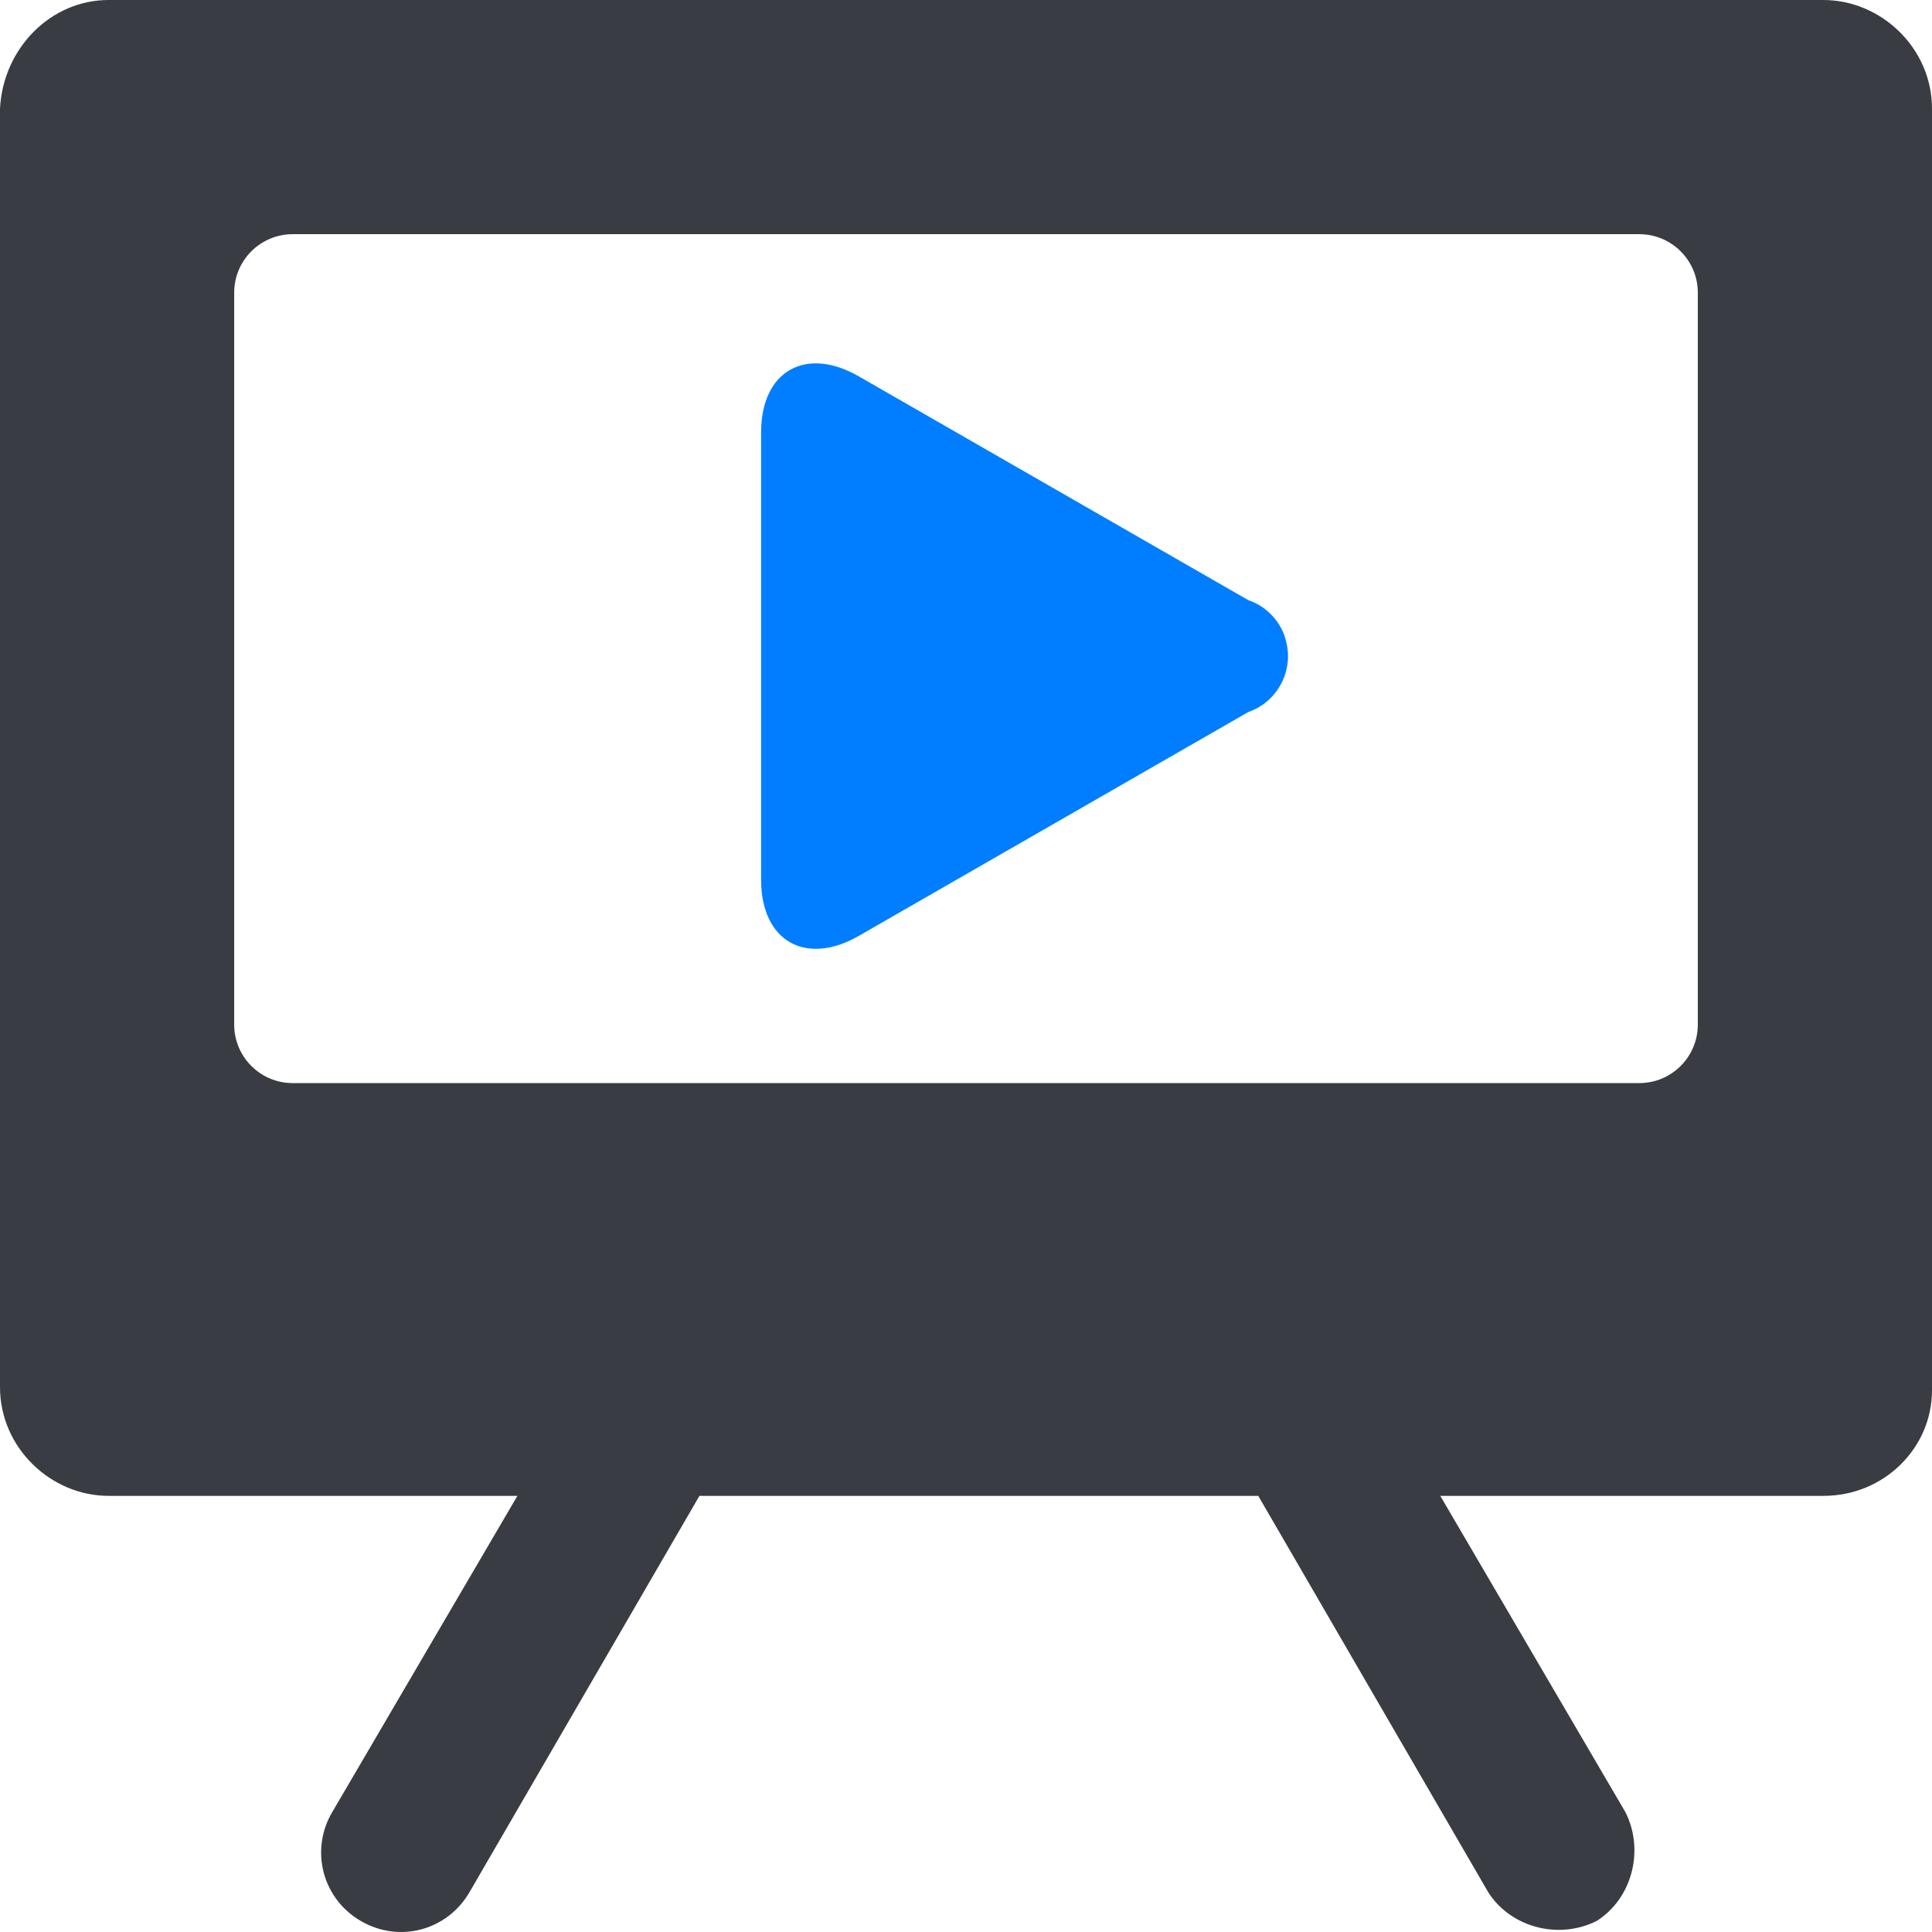 <?xml version="1.0" encoding="UTF-8"?>
<svg width="66px" height="66px" viewBox="0 0 66 66" version="1.1" xmlns="http://www.w3.org/2000/svg" xmlns:xlink="http://www.w3.org/1999/xlink">
    <title>在线教育</title>
    <g id="页面-1" stroke="none" stroke-width="1" fill="none" fill-rule="evenodd">
        <g id="官网-子产品-星域通道" transform="translate(-928, -3234)" fill-rule="nonzero">
            <g id="在线教育" transform="translate(928, 3234)">
                <path d="M62.29,0 C64.255,0 66,1.638 66,3.71 L66,47.497 C66,49.463 64.363,51.101 62.293,51.101 L49.202,51.101 L55.53,61.912 C56.185,63.222 55.749,64.86 54.546,65.622 C53.24,66.278 51.603,65.842 50.839,64.64 L42.984,51.101 L23.894,51.101 L16.039,64.64 C15.274,65.953 13.638,66.387 12.329,65.625 C11.702,65.267 11.245,64.673 11.06,63.975 C10.875,63.277 10.978,62.533 11.345,61.912 L17.675,51.101 L3.707,51.101 C1.743,51.101 0,49.461 0,47.389 L0,3.713 C0.106,1.638 1.743,0 3.707,0 L62.29,0 Z M56,8 L10,8 C8.895,8 8,8.895 8,10 L8,10 L8,35 C8,36.105 8.895,37 10,37 L10,37 L56,37 C57.105,37 58,36.105 58,35 L58,35 L58,10 C58,8.895 57.105,8 56,8 L56,8 Z" id="形状结合" fill="#3A3C43"></path>
                <path d="M43.889,21.743 C43.688,21.16 43.228,20.702 42.644,20.502 L29.347,12.862 C27.53,11.811 26,12.67 26,14.772 L26,30.054 C26,32.156 27.53,33.015 29.347,31.966 L42.644,24.324 C43.701,23.953 44.256,22.797 43.885,21.743 L43.889,21.743 Z" id="路径" fill="#007EFF"></path>
            </g>
        </g>
    </g>
</svg>